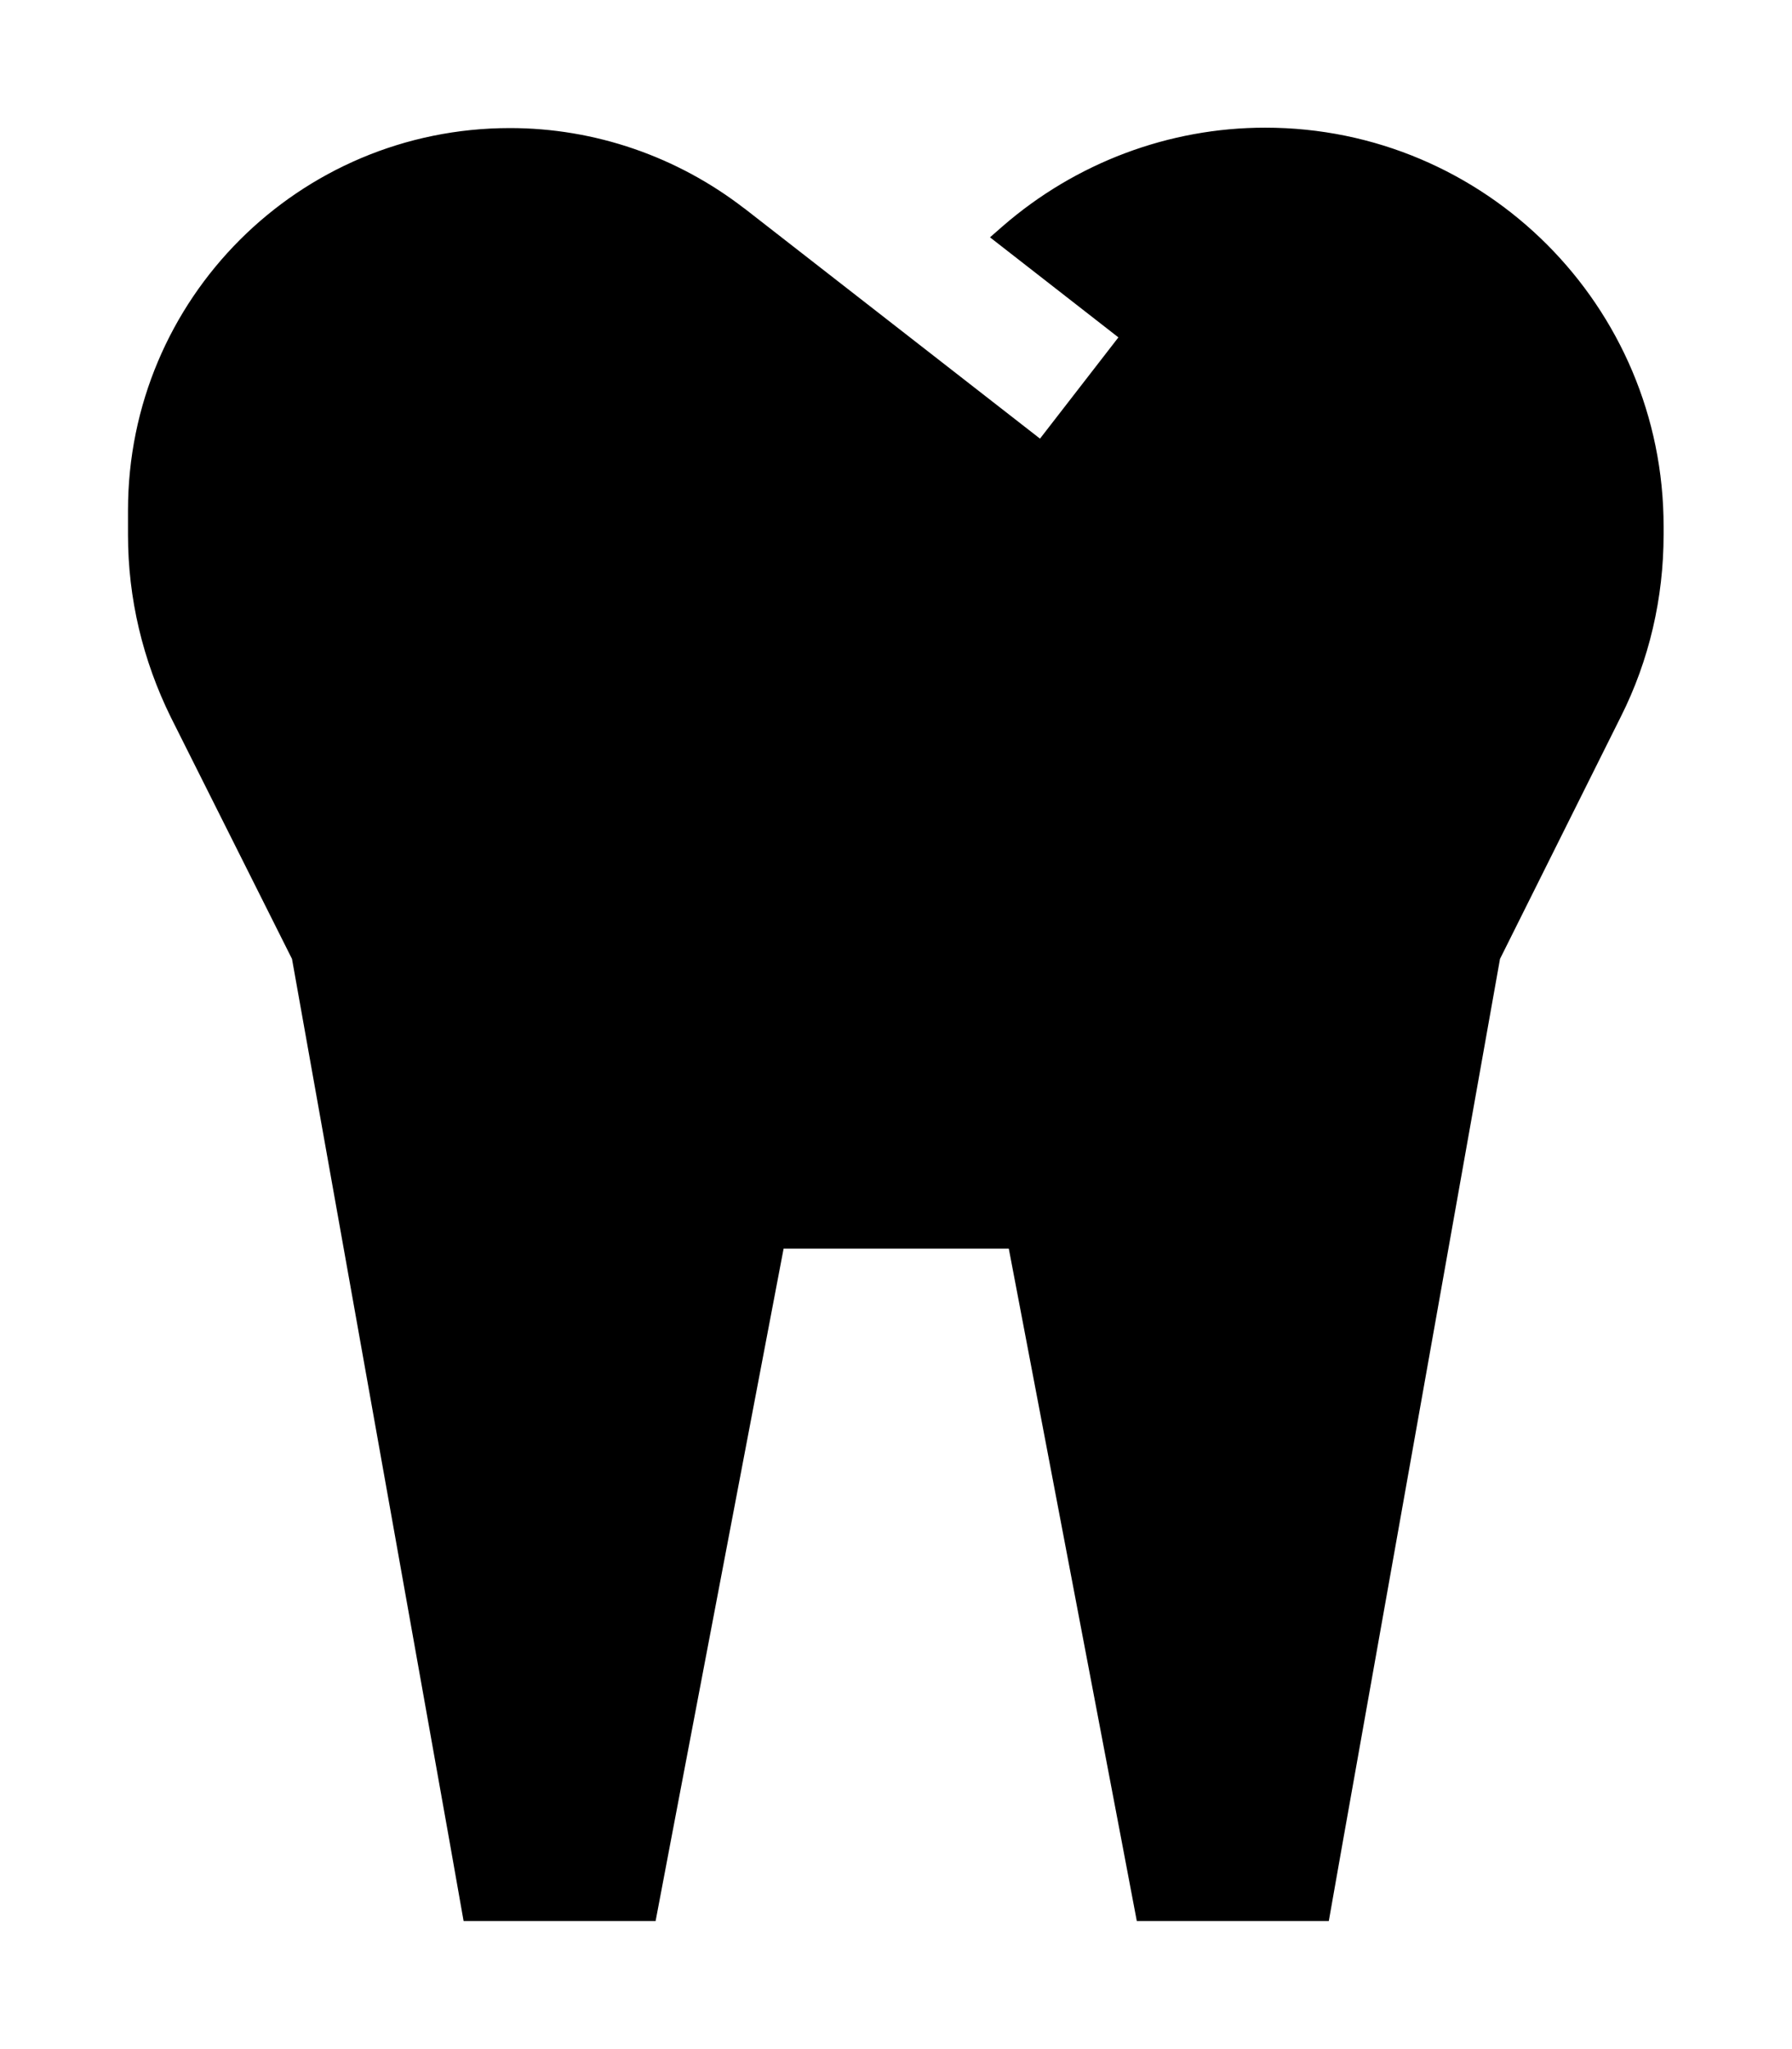 <svg xmlns="http://www.w3.org/2000/svg" viewBox="0 0 448 512"><!--! Font Awesome Pro 6.6.0 by @fontawesome - https://fontawesome.com License - https://fontawesome.com/license (Commercial License) Copyright 2024 Fonticons, Inc. --><path d="M186.1 52.1C169.3 39.1 148.7 32 127.5 32C74.7 32 32 74.7 32 127.5l0 6.2c0 15.8 3.7 31.3 10.7 45.5L73 239.6l39.4 220.6 3.5 19.8 20.1 0 8 0 19.9 0 3.7-19.5L195.9 312l56.3 0 28.3 148.5 3.7 19.5 19.9 0 8 0 20.1 0 3.5-19.8L375 239.6l30.2-60.5c7.1-14.1 10.7-29.7 10.7-45.5l0-2.1c0-55-44.6-99.6-99.6-99.6c-24.1 0-47.4 8.8-65.6 24.6l-3.2 2.8 32.1 25-19.6 25.3-37-28.8-37-28.8z"/></svg>